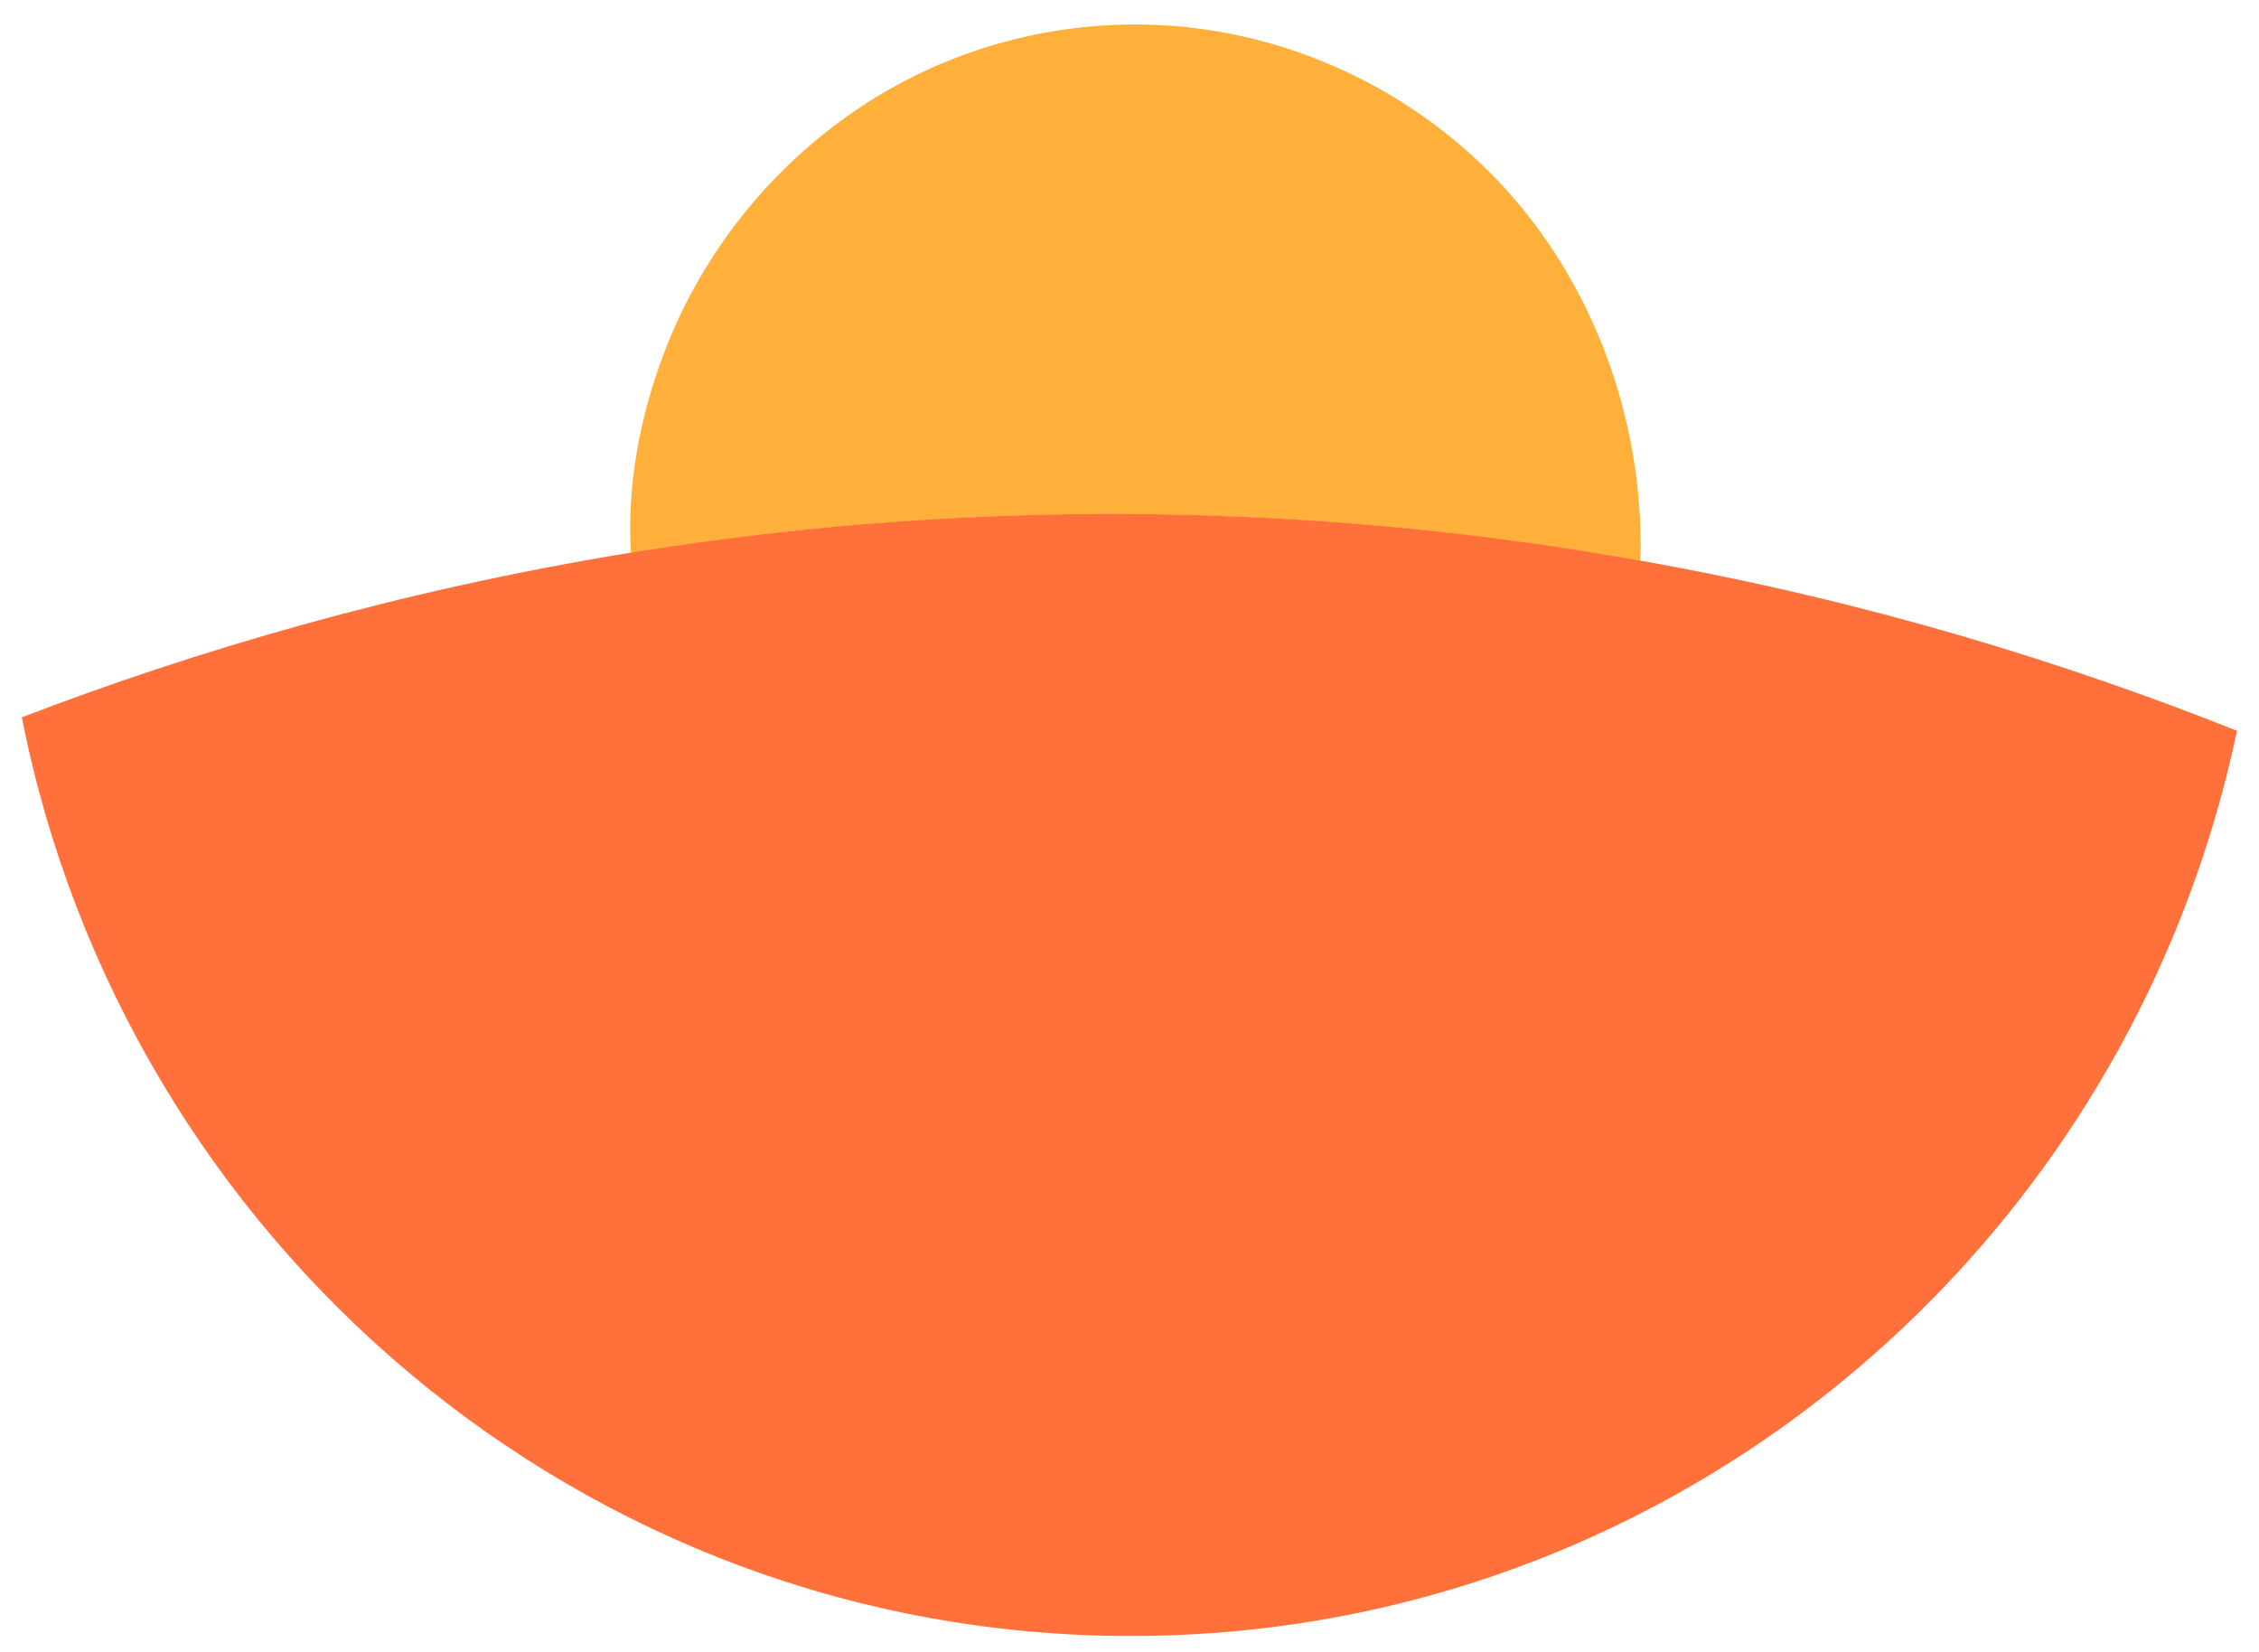 <?xml version="1.0" encoding="UTF-8" standalone="no"?>
<svg xmlns="http://www.w3.org/2000/svg" width="67" height="49" viewBox="0 0 67 49" fill="none">
  <path d="M48.65 16.54C48.65 16.54 48.65 16.604 48.65 16.632C44.448 15.886 39.927 15.388 35.121 15.274C29.244 15.132 23.751 15.58 18.711 16.397C18.598 14.407 18.96 12.431 19.67 10.534C21.054 6.824 23.9 3.732 27.491 2.076C29.422 1.187 31.537 0.725 33.666 0.725C37.719 0.725 41.644 2.431 44.441 5.374C47.259 8.345 48.749 12.46 48.657 16.532L48.65 16.54Z" fill="#FFB03A"></path>
  <path d="M66.345 21.678C65.819 24.173 65.024 26.568 63.988 28.828C63.974 28.871 63.953 28.914 63.931 28.956C58.587 40.513 46.982 48.516 33.539 48.516C17.278 48.516 3.714 36.81 0.647 21.273C5.737 19.319 11.805 17.513 18.704 16.39C23.751 15.573 29.237 15.125 35.114 15.267C39.919 15.381 44.434 15.871 48.643 16.625C55.386 17.819 61.327 19.674 66.345 21.671V21.678Z" fill="#FF703B"></path>
</svg>

